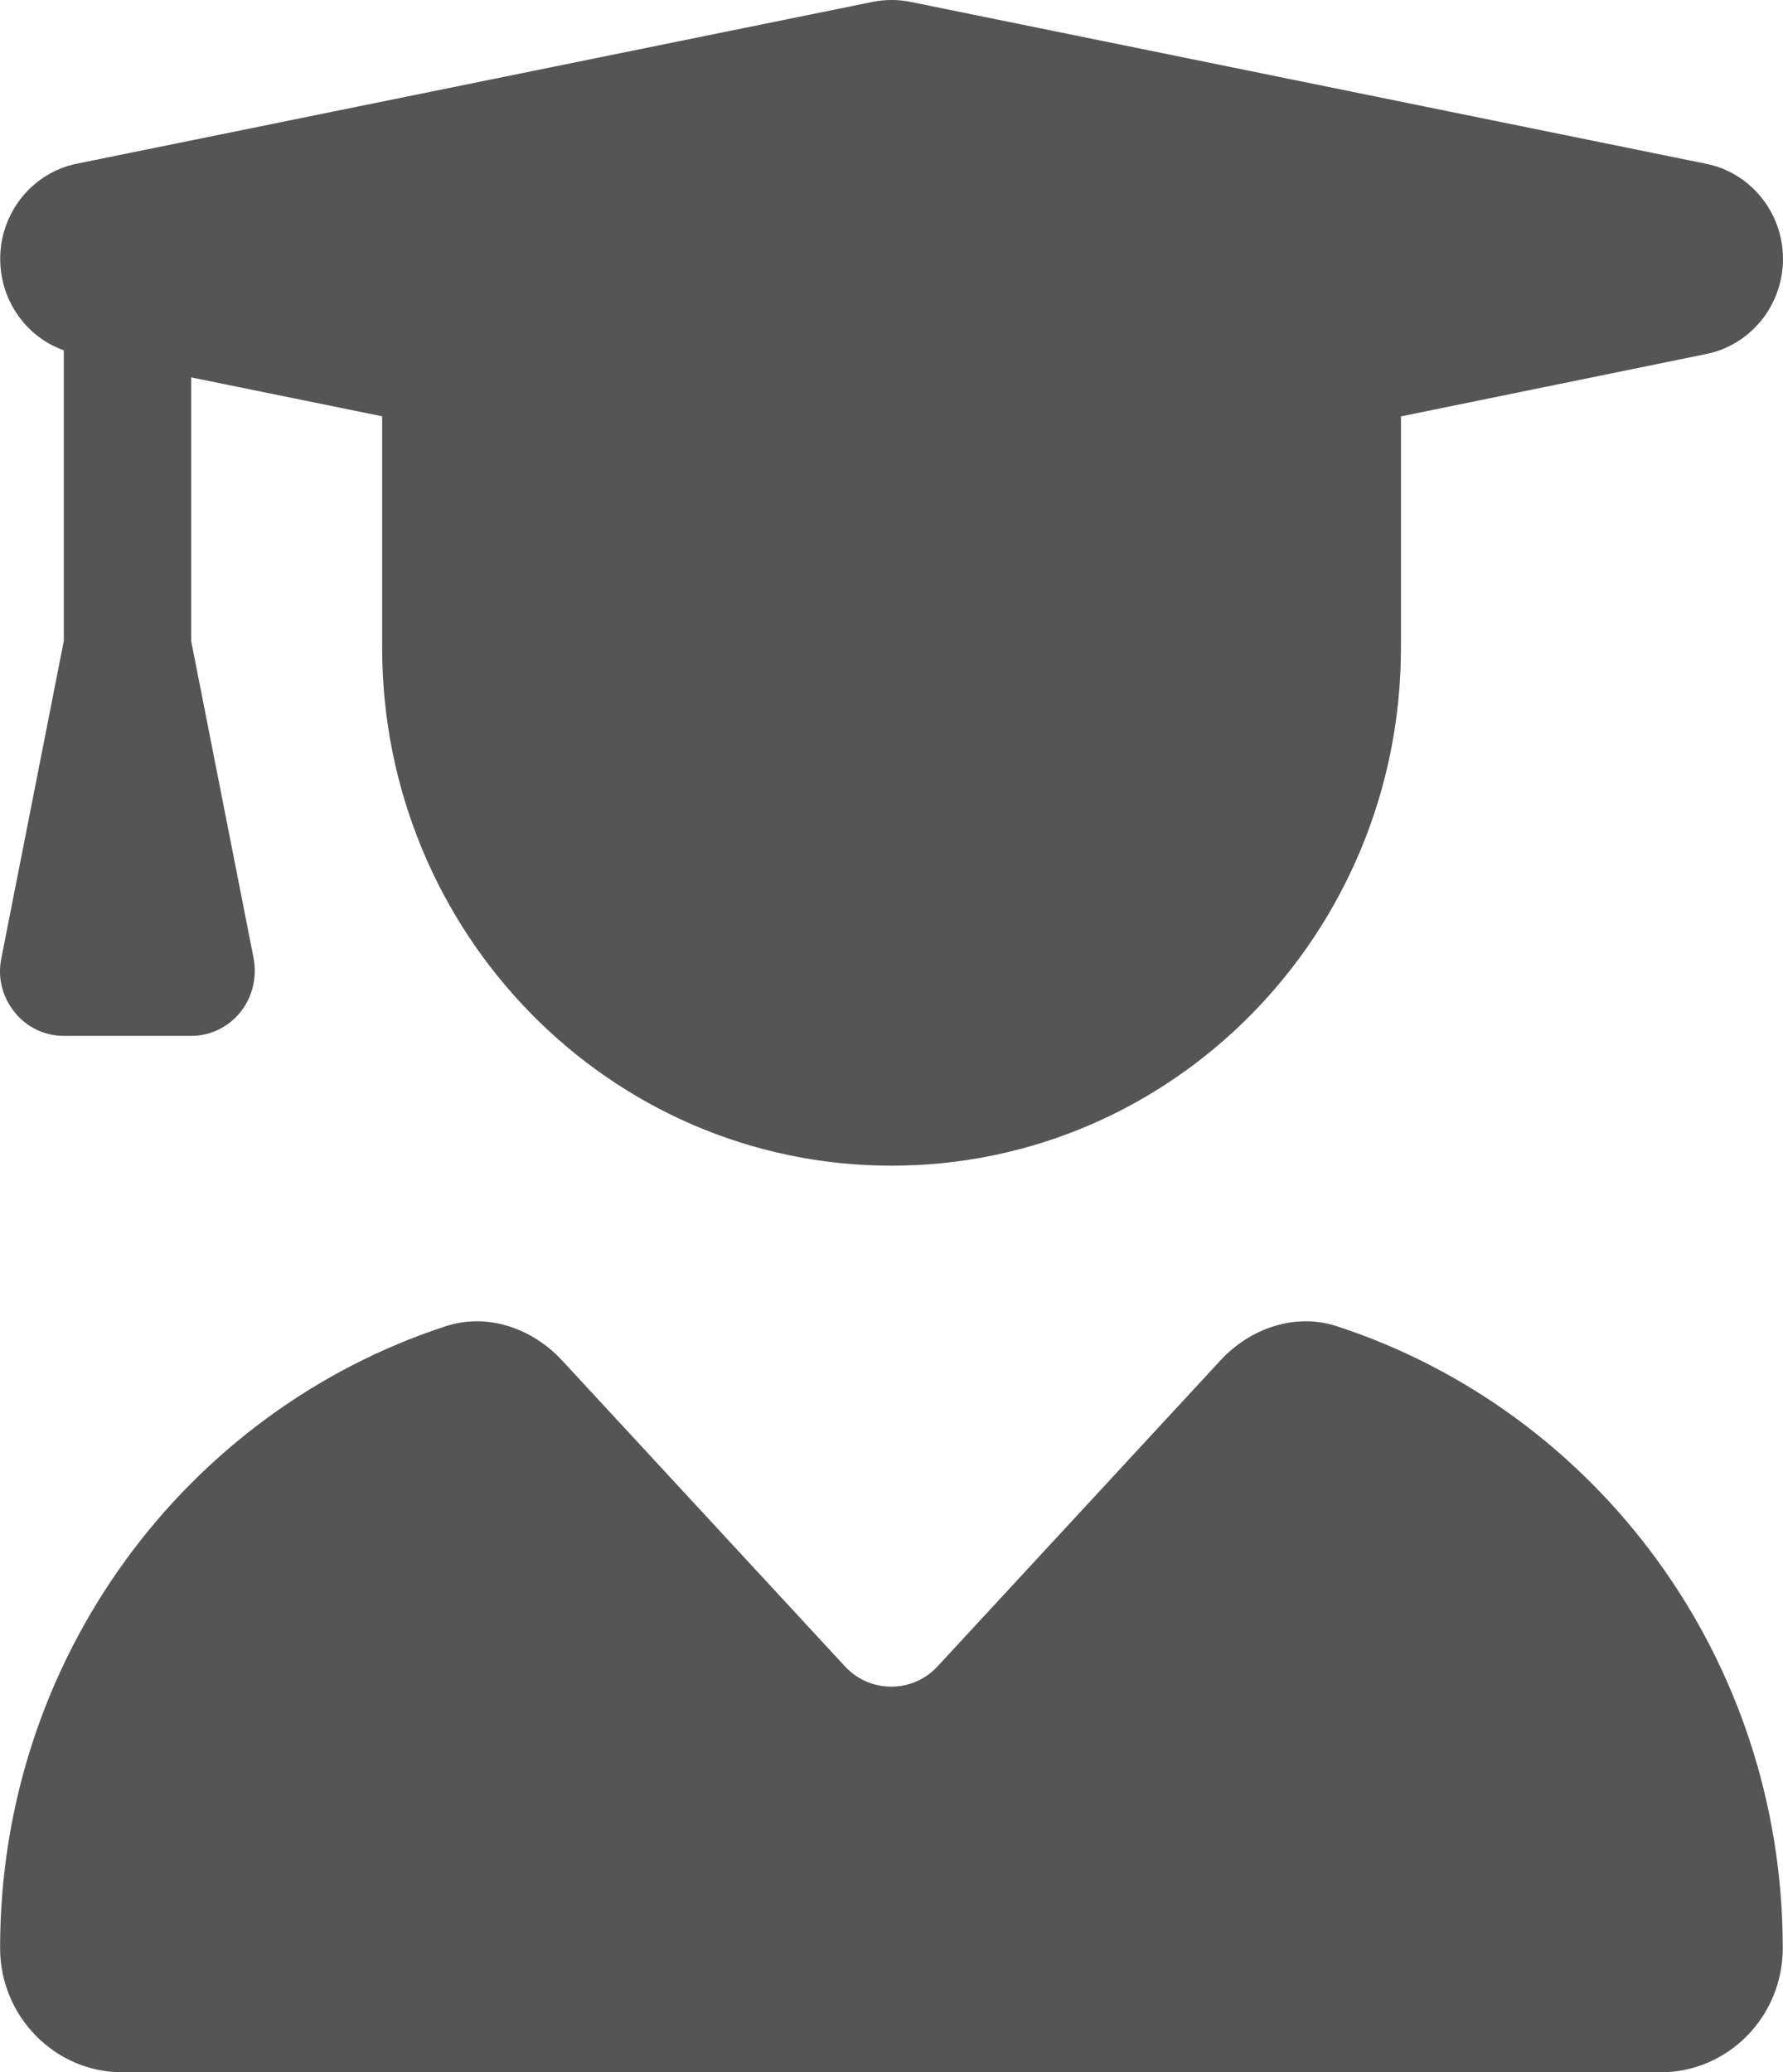 <svg width="37" height="43" viewBox="0 0 37 43" fill="none" xmlns="http://www.w3.org/2000/svg">
<path d="M18.113 0.038C18.369 -0.013 18.633 -0.013 18.889 0.038L35.407 3.399C36.331 3.584 37 4.415 37 5.373C37 6.33 36.331 7.161 35.407 7.346L29.072 8.64V13.436C29.072 19.375 24.34 24.188 18.501 24.188C12.662 24.188 7.93 19.375 7.93 13.436V8.638L3.967 7.831V13.3L5.263 19.884C5.337 20.279 5.239 20.691 4.99 21C4.743 21.312 4.362 21.495 3.967 21.495H1.324C0.929 21.495 0.555 21.319 0.301 21C0.045 20.681 -0.054 20.279 0.028 19.884L1.324 13.3V7.269C0.541 6.991 0.004 6.235 0.004 5.37C0.004 4.413 0.672 3.582 1.597 3.396L18.113 0.038ZM9.243 27.521C10.11 27.236 11.042 27.555 11.67 28.235L17.533 34.576C18.053 35.139 18.937 35.139 19.457 34.576L25.32 28.235C25.947 27.555 26.88 27.236 27.747 27.521C33.114 29.276 36.995 34.383 36.995 40.422C36.995 41.85 35.855 43 34.46 43H2.537C1.14 43 0.002 41.84 0.002 40.422C0.002 34.383 3.883 29.276 9.243 27.521Z" fill="#555555"/>
</svg>
